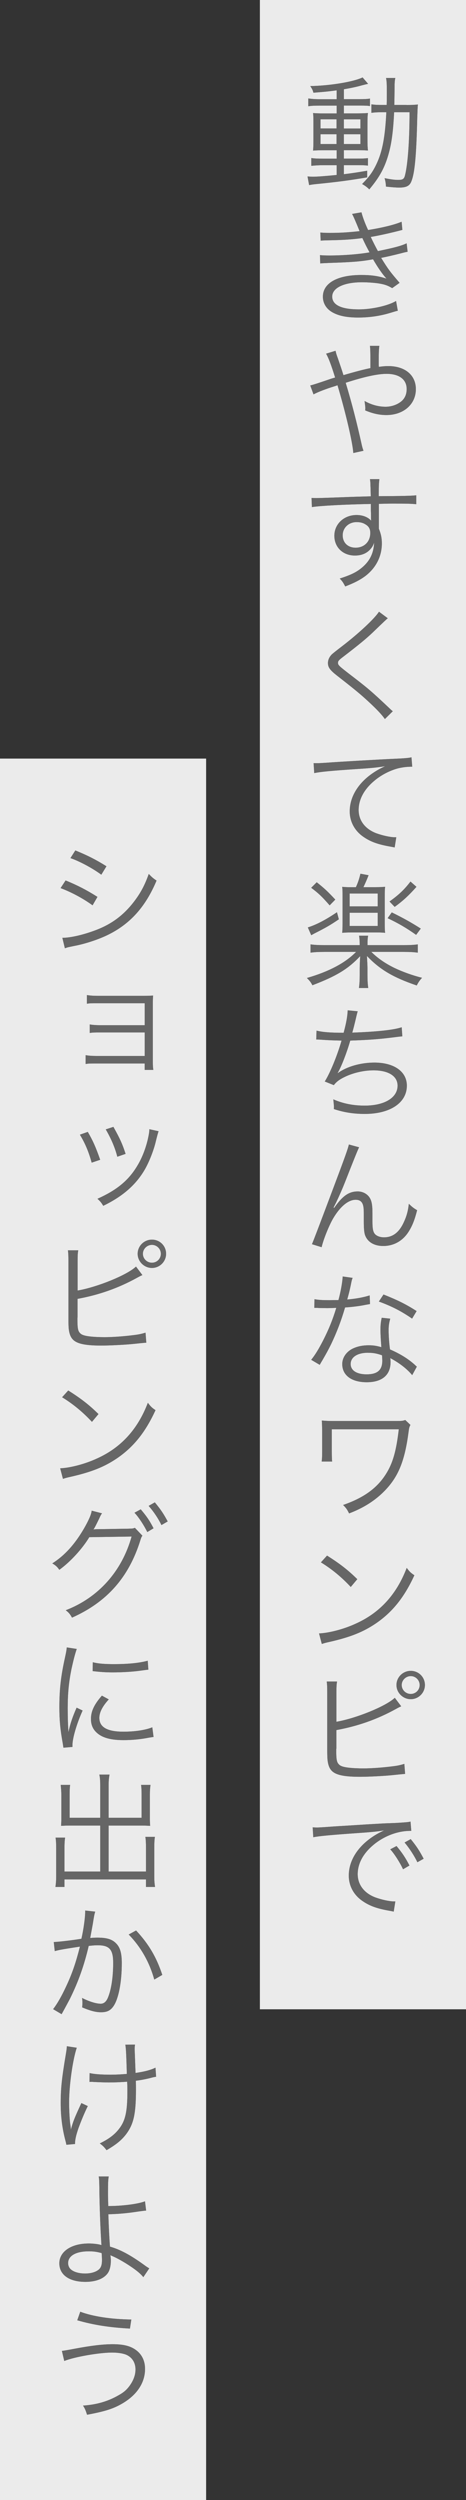 <?xml version="1.0" encoding="UTF-8"?><svg id="_レイヤー_2" xmlns="http://www.w3.org/2000/svg" viewBox="0 0 104 557.65"><rect x="0" y="0" width="104" height="557.65" fill="#333333" stroke="none"/><defs><style>.cls-1{fill:#fff;opacity:.9;}.cls-1,.cls-2{stroke-width:0px;}.cls-2{fill:#666;}</style></defs><g id="text"><rect class="cls-1" y="169.21" width="46" height="388.44"/><rect class="cls-1" x="58" width="46" height="448.19"/><path class="cls-2" d="M75.12,20.15c-2.02.28-3.05.36-5.18.53-.11-.5-.22-.76-.7-1.48,4.51-.08,9.77-.98,11.68-1.93l1.23,1.43q-.39.08-1.4.34c-1.06.31-2.38.59-4,.87v2.21h3.36c1.23,0,1.93-.03,2.46-.14v1.68c-.5-.08-.9-.11-2.24-.11h-3.58v1.74h2.91c1.09,0,1.79-.03,2.46-.08-.08.53-.11,1.01-.11,2.46v3.25c0,1.4.03,2.07.11,2.66-.67-.06-1.4-.08-2.58-.08h-2.8v1.88h2.83c1.46,0,1.93-.03,2.55-.11v1.68c-.59-.08-.98-.11-2.3-.11h-3.08v2.02c1.79-.22,2.74-.36,5.21-.78v1.48c-3.92.67-6.72,1.04-11.48,1.51-.73.08-.95.11-1.48.22l-.36-1.93c.45.03.92.06,1.18.06.87,0,2.46-.11,5.32-.39v-2.18h-3.11c-.87,0-1.79.06-2.55.14v-1.74c.67.11,1.37.14,2.58.14h3.08v-1.88h-2.66c-1.18,0-1.93.03-2.6.08.06-.62.08-1.23.08-2.63v-3.28c0-1.4,0-1.68-.08-2.46.73.06,1.48.08,2.66.08h2.6v-1.74h-3.81c-1.18,0-1.79.03-2.52.14v-1.74c.76.11,1.43.17,2.55.17h3.78v-1.96ZM71.53,26.61v2.04h3.58v-2.04h-3.58ZM71.53,29.95v2.18h3.58v-2.18h-3.58ZM76.74,28.66h3.7v-2.04h-3.7v2.04ZM76.74,32.13h3.7v-2.18h-3.7v2.18ZM90.77,23.42c1.12,0,1.74-.03,2.49-.11-.06.62-.08,1.18-.14,2.94-.2,8.46-.56,12.4-1.32,14.22-.39,1.01-1.15,1.37-2.69,1.37-.76,0-1.76-.08-2.97-.22-.03-.62-.11-1.23-.31-1.88,1.43.28,2.24.39,3.02.39,1.04,0,1.34-.2,1.54-1.04.62-2.41,1.01-7.76,1.01-14.06h-3.44c-.2,4.06-.53,6.69-1.15,8.99-.87,3.25-2.04,5.43-4.4,8.23-.34-.39-.98-.87-1.6-1.2,1.6-1.62,2.38-2.69,3.25-4.54,1.29-2.74,1.9-6.05,2.16-11.48h-.73c-1.15,0-1.82.03-2.6.14v-1.9c.73.11,1.29.14,2.49.14h.92c.03-.95.03-1.76.03-2.8,0-1.99-.03-2.46-.17-3.22h2.07c-.14.53-.17,1.12-.17,2.13-.03,1.99-.03,2.94-.06,3.89h2.74Z"/><path class="cls-2" d="M71.51,51.87c.67.06,1.15.08,2.1.08,2.35,0,4.06-.11,6.64-.39-.87-2.16-1.43-3.44-1.68-3.84l2.1-.36c.25,1.01.78,2.46,1.48,3.95,3.28-.53,5.91-1.18,7.48-1.85l.17,1.82c-2.49.67-5.49,1.32-7.06,1.57.42.92,1.18,2.41,1.6,3.16,3.7-.76,5.26-1.18,6.41-1.74l.22,1.88c-.48.11-.59.11-1.51.36-1.96.5-3.36.81-4.4,1.01,1.65,2.66,1.96,3.05,4.12,5.57l-1.65,1.18c-1.06-.62-1.71-.84-3.08-1.06-.98-.14-2.41-.25-3.67-.25-4.03,0-6.64,1.26-6.64,3.19s2.13,2.86,5.96,2.86c2.91,0,6.61-.84,8.29-1.88l.39,2.18q-.39.08-1.68.48c-2.3.7-4.68,1.04-7.17,1.04s-4.34-.36-5.77-1.18c-1.34-.76-2.1-2.02-2.1-3.47,0-3.02,3.22-4.84,8.54-4.84,2.32,0,3.81.22,5.66.81-.87-.92-2.02-2.6-3-4.31-2.77.5-4.59.64-9.83.81-1.34.06-1.46.06-1.96.11l-.06-1.85c.62.06,1.12.08,2.24.08,2.91,0,6.52-.28,8.82-.7-.73-1.37-.9-1.68-1.6-3.19-2.16.31-4.4.45-7.56.5-1.18.03-1.23.03-1.74.08l-.08-1.82Z"/><path class="cls-2" d="M74.89,78.27c.14.62.22.87.53,1.71.56,1.65.84,2.44,1.23,3.7q3.92-1.15,6.02-1.57c0-4-.03-4.26-.11-4.96h2.1c-.11.73-.14,1.6-.14,3.78,0,.03,0,.56.03.9.78-.11,1.4-.17,2.1-.17,3.75,0,6.16,2.02,6.16,5.15,0,3.36-2.74,5.77-6.58,5.77-1.57,0-3.08-.34-4.73-1.04.03-.22.03-.42.03-.5,0-.34-.03-.5-.17-1.6,1.48.84,3.08,1.29,4.7,1.29,1.2,0,2.44-.39,3.36-1.09.9-.67,1.34-1.65,1.34-2.86,0-2.13-1.65-3.39-4.48-3.39-2.04,0-5.07.67-9.13,1.99,1.43,4.76,2.44,8.71,3.61,13.97.14.59.2.73.36,1.2l-2.27.5c-.14-2.3-1.71-9.04-3.53-15.12q-.25.11-1.51.5c-1.6.53-3.08,1.12-3.84,1.54l-.73-1.99q.78-.17,4.12-1.32c.7-.25.98-.31,1.43-.45-.87-2.8-1.48-4.42-2.02-5.32l2.1-.64Z"/><path class="cls-2" d="M82.68,108.49c0-.73-.03-1.04-.11-1.62h2.1c-.11.9-.14,1.32-.14,3.5v.31c5.29-.03,7.45-.08,8.37-.2v1.99c-1.04-.11-2.02-.14-5.35-.14-.42,0-.73,0-3,.06v5.54c.48,1.18.67,2.07.67,3.3,0,2.91-1.34,5.49-3.75,7.31-1.15.84-2.38,1.48-4.42,2.27-.48-.9-.64-1.15-1.23-1.76,2.18-.7,3.42-1.26,4.54-2.1,2.04-1.54,3.02-3.36,3.14-5.91-.25.67-.42.98-.76,1.37-.84,1.01-2.04,1.51-3.53,1.51-2.69,0-4.59-1.85-4.59-4.42s2.1-4.62,4.96-4.62c1.34,0,2.52.45,3.25,1.26-.03-.39-.03-.5-.03-1.54,0-.11-.03-.39-.03-.73v-1.46c-5.63.11-11.28.39-13.16.7l-.08-2.04c.5.03.7.03,1.12.03q.81,0,5.32-.17c2.69-.11,4.87-.17,6.78-.22l-.06-2.21ZM81.47,116.91c-.53-.31-1.12-.45-1.88-.45-1.76,0-3.11,1.26-3.11,2.94s1.18,2.77,2.88,2.77c1.93,0,3.28-1.34,3.28-3.3,0-.92-.36-1.51-1.18-1.96Z"/><path class="cls-2" d="M86.54,137.91c-.31.25-.53.45-3.44,3.25-1.4,1.32-2.91,2.58-6.44,5.29-1.04.78-1.23,1.01-1.23,1.4,0,.5.22.7,2.49,2.46,4.06,3.11,4.84,3.75,8.96,7.64.42.42.48.45.78.7l-1.76,1.74c-.67-.95-1.76-2.13-3.61-3.84-1.88-1.74-3-2.66-7.08-5.85-1.57-1.23-2.02-1.85-2.02-2.8,0-.67.28-1.32.81-1.88q.34-.34,2.38-1.9c3.72-2.86,7.22-6.13,8.2-7.67l1.96,1.46Z"/><path class="cls-2" d="M69.99,170.23h1.01c.39,0,.73-.03,1.6-.08,3.33-.25,12.29-.76,15.9-.92,1.57-.06,2.88-.17,3.33-.31l.17,2.1c-1.12,0-2.07.11-3.14.36-1.88.5-3.84,1.51-5.38,2.83-2.24,1.88-3.44,4.14-3.44,6.47s1.43,4.23,3.92,5.18c1.37.5,3.14.9,4.2.9h.28l-.36,2.27c-.31-.06-.42-.08-.87-.17-2.77-.48-4.45-1.06-6.05-2.16-1.99-1.34-3.11-3.42-3.11-5.71,0-3.25,1.9-6.36,5.24-8.6.87-.59,1.6-.98,2.66-1.48-1.65.28-3.05.42-6.16.62-5.8.39-8.29.62-9.66.92l-.14-2.21Z"/><path class="cls-2" d="M82.85,212.31c1.43,1.43,3.11,2.58,5.1,3.56,1.79.87,4.12,1.71,6.24,2.24-.48.5-.87,1.06-1.18,1.71-5.26-1.79-8.2-3.53-11.12-6.58q.03.36.06,1.15c.03.34.06,1.18.06,1.54v1.51c0,1.34.06,2.1.17,2.94h-2.07c.11-.81.17-1.68.17-2.94v-1.51c0-.45.06-1.99.11-2.66-2.69,2.86-5.29,4.45-10.67,6.5-.36-.7-.62-1.01-1.23-1.62,4.96-1.43,8.57-3.36,10.98-5.82h-7.03c-1.51,0-2.38.06-3.14.17v-1.85c.76.11,1.6.17,3.11.17h7.87v-.2c0-.84-.06-1.34-.14-1.9h2.02c-.11.53-.14,1.04-.14,1.88v.22h8.06c1.6,0,2.41-.06,3.16-.17v1.85c-.78-.11-1.62-.17-3.16-.17h-7.22ZM75.62,205.06c-1.9,1.29-2.88,1.85-5.18,3.02-.5.25-.64.34-.98.53l-.76-1.74c1.88-.59,3.98-1.68,6.5-3.39l.42,1.57ZM70.69,196.8c1.85,1.48,2.35,1.96,4.14,3.86l-1.26,1.29c-1.76-2.02-2.52-2.72-4.12-3.92l1.23-1.23ZM79.43,197.89c.48-1.06.73-1.82,1.01-3l1.82.34c-.42,1.06-.64,1.57-1.15,2.66h2.8c.9,0,1.32-.03,2.04-.08-.08.64-.08.92-.08,2.16v5.94c0,1.18,0,1.57.08,2.16-.56-.06-1.26-.08-1.96-.08h-5.52c-.78,0-1.51.03-2.1.08.06-.64.08-1.04.08-2.16v-5.96c0-1.18,0-1.43-.08-2.13.67.06,1.15.08,2.13.08h.92ZM78.03,202.17h6.27v-2.86h-6.27v2.86ZM78.03,206.54h6.27v-2.94h-6.27v2.94ZM87.44,203.52c2.72,1.34,4.31,2.24,6.47,3.61l-1.04,1.4c-2.18-1.54-3.89-2.55-6.36-3.72l.92-1.29ZM92.95,197.81c-1.74,1.96-3.02,3.14-4.87,4.48l-1.15-1.2c2.13-1.54,3.28-2.63,4.68-4.45l1.34,1.18Z"/><path class="cls-2" d="M70.64,229.89c1.32.34,3.11.48,6.05.48.59-2.18.87-3.75.9-5.01l2.24.22q-.14.42-.45,1.79c-.39,1.62-.48,1.96-.76,2.97,5.49-.2,9.21-.59,11.03-1.2l.14,2.02c-.48.06-.64.06-1.23.14-3.92.5-6.16.67-10.39.81-.78,2.72-2.02,5.91-2.8,7.2l.03.06c1.96-1.46,5.1-2.35,8.15-2.35,4.42,0,7.25,2.02,7.25,5.15,0,3.81-3.72,6.3-9.38,6.3-2.49,0-4.68-.34-6.92-1.09.03-.2.03-.36.03-.45v-.17c0-.14-.06-.64-.14-1.54,2.18.95,4.45,1.4,7,1.4,4.42,0,7.34-1.76,7.34-4.45,0-2.13-2.02-3.42-5.38-3.42-2.16,0-4.59.56-6.5,1.51-1.15.56-1.79,1.06-2.35,1.79l-2.02-.81c1.2-1.9,2.8-5.82,3.75-9.13-1.79-.03-3.02-.08-4.65-.2-.36-.03-.62-.03-.78-.03h-.22l.06-1.99Z"/><path class="cls-2" d="M80.13,255.93q-.36.67-3.11,7.7-.87,2.21-2.02,4.62c-.06.11-.17.34-.31.62-.11.2-.14.25-.25.5l.14.06c1.85-2.66,3.28-3.67,5.26-3.67,1.2,0,2.3.64,2.8,1.65.34.67.48,1.57.48,3.16v1.9c0,1.46.11,2.16.45,2.66.36.53,1.2.87,2.13.87,1.99,0,3.44-1.15,4.48-3.5.59-1.29.9-2.46,1.06-3.98.73.7,1.04.95,1.85,1.43-.56,2.21-1.12,3.61-1.99,4.93-1.29,1.96-3.28,3.05-5.57,3.05-2.07,0-3.56-.92-4.09-2.52-.17-.56-.25-1.46-.25-3.02v-1.6c0-1.15-.06-1.68-.22-2.13-.25-.7-.76-1.04-1.6-1.04-1.62,0-3.44,1.48-5.01,4.14-.92,1.57-2.21,4.76-2.58,6.44l-2.16-.67q.36-.78,4.4-11.54c3.05-8.09,3.67-9.86,3.84-10.7l2.27.62Z"/><path class="cls-2" d="M78.7,285.03c-.2.53-.22.64-.45,1.79-.2.95-.36,1.62-.76,3.05,1.96-.17,3.72-.5,5.01-.92l.08,1.93q-.31.06-.98.17c-1.15.25-2.88.48-4.59.59-.87,3-1.88,5.6-3.11,8.18-.67,1.34-.92,1.82-1.99,3.67-.25.39-.42.73-.56.95l-1.9-1.12c.9-1.12,1.65-2.35,2.69-4.37,1.29-2.55,2.1-4.56,2.91-7.22-.7.03-1.65.06-2.07.06-.48,0-1.43-.03-1.85-.03-.31-.03-.53-.03-.62-.03h-.36l.03-1.93c.95.17,1.79.22,3.33.22.56,0,1.48-.03,2.02-.03.45-1.6.9-3.98.95-5.26l2.21.31ZM92,306.75c-1.09-1.34-2.86-2.74-4.9-3.81.06.45.06.62.06.9,0,2.88-1.9,4.48-5.32,4.48s-5.46-1.57-5.46-4.06c0-1.51,1.04-2.91,2.6-3.56.98-.42,2.04-.62,3.3-.62,1.04,0,1.74.11,2.83.42-.14-1.82-.2-3.14-.2-3.84,0-1.01.06-1.68.28-2.72l1.9.2c-.28,1.04-.36,1.62-.36,2.6,0,1.26.14,3.19.31,4.26,2.24.98,3.98,2.04,5.49,3.39q.31.31.5.45l-1.04,1.9ZM82.15,301.74c-2.38,0-3.89.98-3.89,2.52,0,1.43,1.34,2.3,3.56,2.3,2.41,0,3.5-.95,3.5-3.05,0-.34-.06-1.2-.06-1.2-1.18-.42-1.99-.56-3.11-.56ZM91.97,294.13c-2.35-1.62-4.48-2.74-7.42-3.81l1.04-1.57c3.25,1.29,5.12,2.24,7.39,3.7l-1.01,1.68Z"/><path class="cls-2" d="M71.79,326.02c.08-.64.11-1.09.11-2.27v-4.79c-.03-1.09-.03-1.34-.08-2.1.62.06,1.48.11,2.16.11h14.48c1.15,0,1.43-.03,1.99-.22l1.15,1.09c-.25.45-.31.67-.42,1.57-.84,6.41-2.24,9.91-5.26,13.05-2.13,2.21-4.76,3.89-8.01,5.12-.45-.9-.64-1.18-1.34-1.88,4.54-1.57,7.53-3.7,9.52-6.83,1.57-2.44,2.35-5.21,2.91-10.05h-14.95v4.87q0,1.88.08,2.32h-2.32Z"/><path class="cls-2" d="M71.2,364.35c2.18-.08,5.54-.95,8.15-2.16,5.4-2.41,9.16-6.52,11.42-12.46.64.87.92,1.12,1.71,1.65-2.24,4.87-4.84,8.15-8.54,10.7-2.88,1.96-5.77,3.11-10.44,4.17-.76.17-.98.22-1.68.45l-.62-2.35ZM72.99,346.99c3,1.9,4.73,3.28,6.75,5.26l-1.46,1.74c-2.02-2.18-4.23-4-6.66-5.49l1.37-1.51Z"/><path class="cls-2" d="M75.06,384.06c4.42-.76,11.09-3.47,13.05-5.35l1.43,1.9c-.45.2-.56.25-1.23.62-4.17,2.3-8.48,3.81-13.24,4.68v4.09l-.03.17v.31c0,1.96.11,2.6.59,3.08.36.39.98.59,2.13.73.87.11,2.18.17,3.3.17,1.74,0,4.23-.17,6.41-.45,1.2-.14,1.74-.25,2.77-.56l.17,2.24c-.42.03-.5.03-.92.08l-.36.03-1.34.14c-1.79.2-5.49.39-7.42.39-3.3,0-5.15-.34-6.13-1.15-.67-.56-1.01-1.37-1.15-2.69-.03-.45-.06-1.01-.06-2.18v-12.91c0-1.23-.03-1.68-.11-2.32h2.3c-.11.67-.14,1.12-.14,2.35v6.64ZM94.83,375.86c0,1.74-1.43,3.16-3.16,3.16s-3.19-1.43-3.19-3.16,1.43-3.16,3.19-3.16,3.16,1.4,3.16,3.16ZM89.65,375.86c0,1.09.9,1.99,2.02,1.99s1.99-.9,1.99-1.99-.9-1.99-1.99-1.99-2.02.9-2.02,1.99Z"/><path class="cls-2" d="M69.77,407.61c.53.03.81.03,1.01.03.39,0,.73-.03,1.6-.08,1.57-.11,1.74-.14,5.18-.34l4.4-.28c3.44-.2,3.81-.22,4.73-.25l1.6-.06c2.41-.14,2.94-.2,3.33-.31l.17,2.07c-1.12,0-2.07.11-3.14.39-1.88.48-3.84,1.48-5.38,2.8-2.24,1.88-3.44,4.14-3.44,6.47s1.43,4.23,3.92,5.18c1.37.5,3.14.9,4.2.9h.28l-.36,2.27c-.31-.06-.36-.08-.87-.17-2.77-.48-4.45-1.06-6.05-2.16-1.99-1.34-3.11-3.39-3.11-5.71,0-3.25,1.9-6.33,5.24-8.6.87-.59,1.6-.98,2.66-1.48-1.6.28-3.22.42-6.16.62-5.57.39-8.65.67-9.66.92l-.14-2.21ZM88.5,411.78c1.26,1.51,2.04,2.69,2.88,4.34l-1.43.84c-.67-1.48-2.02-3.58-2.86-4.45l1.4-.73ZM91.67,410.24c1.26,1.54,1.96,2.6,2.88,4.37l-1.4.78c-.62-1.32-1.76-3.11-2.86-4.4l1.37-.76Z"/><path class="cls-2" d="M75.12,20.15c-2.02.28-3.05.36-5.18.53-.11-.5-.22-.76-.7-1.48,4.51-.08,9.77-.98,11.68-1.93l1.23,1.43q-.39.08-1.4.34c-1.06.31-2.38.59-4,.87v2.21h3.36c1.23,0,1.93-.03,2.46-.14v1.68c-.5-.08-.9-.11-2.24-.11h-3.58v1.74h2.91c1.09,0,1.79-.03,2.46-.08-.08.53-.11,1.01-.11,2.46v3.25c0,1.4.03,2.07.11,2.66-.67-.06-1.4-.08-2.58-.08h-2.8v1.88h2.83c1.46,0,1.93-.03,2.55-.11v1.68c-.59-.08-.98-.11-2.3-.11h-3.08v2.02c1.79-.22,2.74-.36,5.21-.78v1.48c-3.92.67-6.72,1.04-11.48,1.51-.73.08-.95.11-1.48.22l-.36-1.93c.45.03.92.06,1.18.06.87,0,2.46-.11,5.32-.39v-2.18h-3.11c-.87,0-1.79.06-2.55.14v-1.74c.67.11,1.37.14,2.58.14h3.08v-1.88h-2.66c-1.18,0-1.93.03-2.6.08.06-.62.08-1.23.08-2.63v-3.28c0-1.4,0-1.68-.08-2.46.73.06,1.48.08,2.66.08h2.6v-1.74h-3.81c-1.18,0-1.79.03-2.52.14v-1.74c.76.11,1.43.17,2.55.17h3.78v-1.96ZM71.53,26.61v2.04h3.58v-2.04h-3.58ZM71.53,29.95v2.18h3.58v-2.18h-3.58ZM76.74,28.66h3.7v-2.04h-3.7v2.04ZM76.74,32.13h3.7v-2.18h-3.7v2.18ZM90.77,23.42c1.12,0,1.74-.03,2.49-.11-.06.62-.08,1.18-.14,2.94-.2,8.46-.56,12.4-1.32,14.22-.39,1.01-1.15,1.37-2.69,1.37-.76,0-1.76-.08-2.97-.22-.03-.62-.11-1.23-.31-1.88,1.43.28,2.24.39,3.02.39,1.04,0,1.34-.2,1.54-1.04.62-2.41,1.01-7.76,1.01-14.06h-3.44c-.2,4.06-.53,6.69-1.15,8.99-.87,3.25-2.04,5.43-4.4,8.23-.34-.39-.98-.87-1.6-1.2,1.6-1.62,2.38-2.69,3.25-4.54,1.29-2.74,1.9-6.05,2.16-11.48h-.73c-1.15,0-1.82.03-2.6.14v-1.9c.73.11,1.29.14,2.49.14h.92c.03-.95.03-1.76.03-2.8,0-1.99-.03-2.46-.17-3.22h2.07c-.14.53-.17,1.12-.17,2.13-.03,1.99-.03,2.94-.06,3.89h2.74Z"/><path class="cls-2" d="M71.51,51.87c.67.06,1.15.08,2.1.08,2.35,0,4.06-.11,6.64-.39-.87-2.16-1.43-3.44-1.68-3.84l2.1-.36c.25,1.01.78,2.46,1.48,3.95,3.28-.53,5.91-1.18,7.48-1.85l.17,1.82c-2.49.67-5.49,1.32-7.06,1.57.42.92,1.18,2.41,1.6,3.16,3.7-.76,5.26-1.18,6.41-1.74l.22,1.88c-.48.11-.59.11-1.51.36-1.96.5-3.36.81-4.4,1.01,1.65,2.66,1.96,3.05,4.12,5.57l-1.65,1.18c-1.06-.62-1.71-.84-3.08-1.06-.98-.14-2.41-.25-3.67-.25-4.03,0-6.64,1.26-6.64,3.19s2.13,2.86,5.96,2.86c2.91,0,6.61-.84,8.29-1.88l.39,2.18q-.39.08-1.68.48c-2.3.7-4.68,1.04-7.17,1.04s-4.34-.36-5.77-1.18c-1.34-.76-2.1-2.02-2.1-3.47,0-3.02,3.22-4.84,8.54-4.84,2.32,0,3.81.22,5.66.81-.87-.92-2.02-2.6-3-4.31-2.77.5-4.59.64-9.83.81-1.34.06-1.46.06-1.96.11l-.06-1.85c.62.06,1.12.08,2.24.08,2.91,0,6.52-.28,8.82-.7-.73-1.37-.9-1.68-1.6-3.19-2.16.31-4.4.45-7.56.5-1.18.03-1.23.03-1.74.08l-.08-1.82Z"/><path class="cls-2" d="M74.89,78.27c.14.62.22.87.53,1.71.56,1.65.84,2.44,1.23,3.7q3.92-1.15,6.02-1.57c0-4-.03-4.26-.11-4.96h2.1c-.11.73-.14,1.6-.14,3.78,0,.03,0,.56.03.9.78-.11,1.4-.17,2.1-.17,3.75,0,6.16,2.02,6.16,5.15,0,3.36-2.74,5.77-6.58,5.77-1.57,0-3.08-.34-4.73-1.04.03-.22.03-.42.03-.5,0-.34-.03-.5-.17-1.6,1.48.84,3.08,1.29,4.7,1.29,1.2,0,2.44-.39,3.36-1.09.9-.67,1.34-1.65,1.34-2.86,0-2.13-1.65-3.39-4.48-3.39-2.04,0-5.07.67-9.13,1.99,1.43,4.76,2.44,8.71,3.61,13.97.14.59.2.73.36,1.2l-2.27.5c-.14-2.3-1.71-9.04-3.53-15.12q-.25.11-1.51.5c-1.6.53-3.08,1.12-3.84,1.54l-.73-1.99q.78-.17,4.12-1.32c.7-.25.98-.31,1.43-.45-.87-2.8-1.48-4.42-2.02-5.32l2.1-.64Z"/><path class="cls-2" d="M82.68,108.49c0-.73-.03-1.04-.11-1.62h2.1c-.11.9-.14,1.32-.14,3.5v.31c5.29-.03,7.45-.08,8.37-.2v1.99c-1.04-.11-2.02-.14-5.35-.14-.42,0-.73,0-3,.06v5.54c.48,1.18.67,2.07.67,3.3,0,2.91-1.34,5.49-3.75,7.31-1.15.84-2.38,1.48-4.42,2.27-.48-.9-.64-1.15-1.23-1.76,2.18-.7,3.42-1.26,4.54-2.1,2.04-1.54,3.02-3.36,3.14-5.91-.25.67-.42.98-.76,1.37-.84,1.01-2.04,1.51-3.53,1.51-2.69,0-4.59-1.85-4.59-4.42s2.1-4.62,4.96-4.62c1.34,0,2.52.45,3.25,1.26-.03-.39-.03-.5-.03-1.54,0-.11-.03-.39-.03-.73v-1.46c-5.63.11-11.28.39-13.16.7l-.08-2.04c.5.03.7.03,1.12.03q.81,0,5.32-.17c2.69-.11,4.87-.17,6.78-.22l-.06-2.21ZM81.47,116.91c-.53-.31-1.12-.45-1.88-.45-1.76,0-3.11,1.26-3.11,2.94s1.18,2.77,2.88,2.77c1.93,0,3.28-1.34,3.28-3.3,0-.92-.36-1.51-1.18-1.96Z"/><path class="cls-2" d="M86.54,137.91c-.31.25-.53.45-3.44,3.25-1.4,1.32-2.91,2.58-6.44,5.29-1.04.78-1.23,1.01-1.23,1.4,0,.5.22.7,2.49,2.46,4.06,3.11,4.84,3.75,8.96,7.64.42.42.48.45.78.7l-1.76,1.74c-.67-.95-1.76-2.13-3.61-3.84-1.88-1.74-3-2.66-7.08-5.85-1.57-1.23-2.02-1.85-2.02-2.8,0-.67.28-1.32.81-1.88q.34-.34,2.38-1.9c3.72-2.86,7.22-6.13,8.2-7.67l1.96,1.46Z"/><path class="cls-2" d="M69.99,170.23h1.01c.39,0,.73-.03,1.6-.08,3.33-.25,12.29-.76,15.9-.92,1.57-.06,2.88-.17,3.33-.31l.17,2.1c-1.12,0-2.07.11-3.14.36-1.88.5-3.84,1.51-5.38,2.83-2.24,1.88-3.44,4.14-3.44,6.47s1.43,4.23,3.92,5.18c1.37.5,3.14.9,4.2.9h.28l-.36,2.27c-.31-.06-.42-.08-.87-.17-2.77-.48-4.45-1.06-6.05-2.16-1.99-1.34-3.11-3.42-3.11-5.71,0-3.25,1.9-6.36,5.24-8.6.87-.59,1.6-.98,2.66-1.48-1.65.28-3.05.42-6.16.62-5.8.39-8.29.62-9.66.92l-.14-2.21Z"/><path class="cls-2" d="M82.85,212.31c1.43,1.43,3.11,2.58,5.1,3.56,1.79.87,4.12,1.71,6.24,2.24-.48.5-.87,1.06-1.18,1.71-5.26-1.79-8.2-3.53-11.12-6.58q.03.36.06,1.15c.03.34.06,1.18.06,1.54v1.51c0,1.34.06,2.1.17,2.94h-2.07c.11-.81.17-1.68.17-2.94v-1.51c0-.45.06-1.99.11-2.66-2.69,2.86-5.29,4.45-10.67,6.5-.36-.7-.62-1.01-1.23-1.62,4.96-1.43,8.57-3.36,10.98-5.82h-7.03c-1.51,0-2.38.06-3.14.17v-1.85c.76.11,1.6.17,3.11.17h7.87v-.2c0-.84-.06-1.34-.14-1.9h2.02c-.11.53-.14,1.04-.14,1.88v.22h8.06c1.6,0,2.41-.06,3.16-.17v1.85c-.78-.11-1.62-.17-3.16-.17h-7.22ZM75.62,205.06c-1.9,1.29-2.88,1.85-5.18,3.02-.5.25-.64.34-.98.53l-.76-1.74c1.88-.59,3.98-1.68,6.5-3.39l.42,1.57ZM70.69,196.8c1.85,1.48,2.35,1.96,4.14,3.86l-1.26,1.29c-1.76-2.02-2.52-2.72-4.12-3.92l1.23-1.23ZM79.43,197.89c.48-1.06.73-1.82,1.01-3l1.82.34c-.42,1.06-.64,1.57-1.15,2.66h2.8c.9,0,1.32-.03,2.04-.08-.08.64-.08.92-.08,2.16v5.94c0,1.18,0,1.57.08,2.16-.56-.06-1.26-.08-1.96-.08h-5.52c-.78,0-1.51.03-2.1.08.06-.64.08-1.04.08-2.16v-5.96c0-1.18,0-1.43-.08-2.13.67.06,1.15.08,2.13.08h.92ZM78.03,202.17h6.27v-2.86h-6.27v2.86ZM78.03,206.54h6.27v-2.94h-6.27v2.94ZM87.44,203.52c2.72,1.34,4.31,2.24,6.47,3.61l-1.04,1.4c-2.18-1.54-3.89-2.55-6.36-3.72l.92-1.29ZM92.95,197.81c-1.74,1.96-3.02,3.14-4.87,4.48l-1.15-1.2c2.13-1.54,3.28-2.63,4.68-4.45l1.34,1.18Z"/><path class="cls-2" d="M70.64,229.89c1.32.34,3.11.48,6.05.48.59-2.18.87-3.75.9-5.01l2.24.22q-.14.42-.45,1.79c-.39,1.62-.48,1.96-.76,2.97,5.49-.2,9.21-.59,11.03-1.2l.14,2.02c-.48.06-.64.06-1.23.14-3.92.5-6.16.67-10.39.81-.78,2.72-2.02,5.91-2.8,7.2l.03.06c1.96-1.46,5.1-2.35,8.15-2.35,4.42,0,7.25,2.02,7.25,5.15,0,3.81-3.72,6.3-9.38,6.3-2.49,0-4.68-.34-6.92-1.09.03-.2.03-.36.03-.45v-.17c0-.14-.06-.64-.14-1.54,2.18.95,4.45,1.4,7,1.4,4.42,0,7.34-1.76,7.34-4.45,0-2.13-2.02-3.42-5.38-3.42-2.16,0-4.59.56-6.5,1.51-1.15.56-1.79,1.06-2.35,1.79l-2.02-.81c1.2-1.9,2.8-5.82,3.75-9.13-1.79-.03-3.02-.08-4.65-.2-.36-.03-.62-.03-.78-.03h-.22l.06-1.99Z"/><path class="cls-2" d="M80.13,255.93q-.36.67-3.11,7.7-.87,2.21-2.02,4.62c-.06.11-.17.34-.31.62-.11.2-.14.25-.25.5l.14.06c1.85-2.66,3.28-3.67,5.26-3.67,1.2,0,2.3.64,2.8,1.65.34.67.48,1.57.48,3.16v1.9c0,1.46.11,2.16.45,2.66.36.53,1.2.87,2.13.87,1.99,0,3.44-1.15,4.48-3.5.59-1.29.9-2.46,1.06-3.98.73.7,1.04.95,1.85,1.43-.56,2.21-1.12,3.61-1.99,4.93-1.29,1.96-3.28,3.05-5.57,3.05-2.07,0-3.56-.92-4.09-2.52-.17-.56-.25-1.46-.25-3.02v-1.6c0-1.15-.06-1.68-.22-2.13-.25-.7-.76-1.04-1.6-1.04-1.62,0-3.44,1.48-5.01,4.14-.92,1.57-2.21,4.76-2.58,6.44l-2.16-.67q.36-.78,4.4-11.54c3.05-8.09,3.67-9.86,3.84-10.7l2.27.62Z"/><path class="cls-2" d="M78.7,285.03c-.2.53-.22.64-.45,1.79-.2.95-.36,1.62-.76,3.05,1.96-.17,3.72-.5,5.01-.92l.08,1.93q-.31.06-.98.17c-1.15.25-2.88.48-4.59.59-.87,3-1.88,5.6-3.11,8.18-.67,1.34-.92,1.82-1.99,3.67-.25.39-.42.73-.56.95l-1.9-1.12c.9-1.12,1.65-2.35,2.69-4.37,1.29-2.55,2.1-4.56,2.91-7.22-.7.03-1.65.06-2.07.06-.48,0-1.43-.03-1.85-.03-.31-.03-.53-.03-.62-.03h-.36l.03-1.93c.95.17,1.79.22,3.33.22.56,0,1.48-.03,2.02-.03.45-1.6.9-3.98.95-5.26l2.21.31ZM92,306.75c-1.09-1.34-2.86-2.74-4.9-3.81.06.45.06.62.06.9,0,2.88-1.9,4.48-5.32,4.48s-5.46-1.57-5.46-4.06c0-1.51,1.04-2.91,2.6-3.56.98-.42,2.04-.62,3.3-.62,1.04,0,1.74.11,2.83.42-.14-1.82-.2-3.14-.2-3.84,0-1.01.06-1.68.28-2.72l1.9.2c-.28,1.04-.36,1.62-.36,2.6,0,1.26.14,3.19.31,4.26,2.24.98,3.98,2.04,5.49,3.39q.31.31.5.45l-1.04,1.9ZM82.15,301.74c-2.38,0-3.89.98-3.89,2.52,0,1.43,1.34,2.3,3.56,2.3,2.41,0,3.5-.95,3.5-3.05,0-.34-.06-1.2-.06-1.2-1.18-.42-1.99-.56-3.11-.56ZM91.97,294.13c-2.35-1.62-4.48-2.74-7.42-3.81l1.04-1.57c3.25,1.29,5.12,2.24,7.39,3.7l-1.01,1.68Z"/><path class="cls-2" d="M71.79,326.02c.08-.64.11-1.09.11-2.27v-4.79c-.03-1.09-.03-1.34-.08-2.1.62.06,1.48.11,2.16.11h14.48c1.15,0,1.43-.03,1.99-.22l1.15,1.09c-.25.45-.31.67-.42,1.57-.84,6.41-2.24,9.91-5.26,13.05-2.13,2.21-4.76,3.89-8.01,5.12-.45-.9-.64-1.18-1.34-1.88,4.54-1.57,7.53-3.7,9.52-6.83,1.57-2.44,2.35-5.21,2.91-10.05h-14.95v4.87q0,1.88.08,2.32h-2.32Z"/><path class="cls-2" d="M71.2,364.35c2.18-.08,5.54-.95,8.15-2.16,5.4-2.41,9.16-6.52,11.42-12.46.64.87.92,1.12,1.71,1.65-2.24,4.87-4.84,8.15-8.54,10.7-2.88,1.96-5.77,3.11-10.44,4.17-.76.17-.98.22-1.68.45l-.62-2.35ZM72.99,346.99c3,1.9,4.73,3.28,6.75,5.26l-1.46,1.74c-2.02-2.18-4.23-4-6.66-5.49l1.37-1.51Z"/><path class="cls-2" d="M75.06,384.06c4.42-.76,11.09-3.47,13.05-5.35l1.43,1.9c-.45.2-.56.25-1.23.62-4.17,2.3-8.48,3.81-13.24,4.68v4.09l-.03.17v.31c0,1.96.11,2.6.59,3.08.36.39.98.59,2.13.73.87.11,2.18.17,3.3.17,1.74,0,4.23-.17,6.41-.45,1.2-.14,1.74-.25,2.77-.56l.17,2.24c-.42.03-.5.03-.92.08l-.36.03-1.34.14c-1.79.2-5.49.39-7.42.39-3.3,0-5.15-.34-6.13-1.15-.67-.56-1.01-1.37-1.15-2.69-.03-.45-.06-1.01-.06-2.18v-12.91c0-1.23-.03-1.68-.11-2.32h2.3c-.11.67-.14,1.12-.14,2.35v6.64ZM94.83,375.86c0,1.74-1.43,3.16-3.16,3.16s-3.19-1.43-3.19-3.16,1.43-3.16,3.19-3.16,3.16,1.4,3.16,3.16ZM89.65,375.86c0,1.09.9,1.99,2.02,1.99s1.99-.9,1.99-1.99-.9-1.99-1.99-1.99-2.02.9-2.02,1.99Z"/><path class="cls-2" d="M69.77,407.61c.53.03.81.03,1.01.03.39,0,.73-.03,1.6-.08,1.57-.11,1.74-.14,5.18-.34l4.4-.28c3.44-.2,3.81-.22,4.73-.25l1.6-.06c2.41-.14,2.94-.2,3.33-.31l.17,2.07c-1.12,0-2.07.11-3.14.39-1.88.48-3.84,1.48-5.38,2.8-2.24,1.88-3.44,4.14-3.44,6.47s1.43,4.23,3.92,5.18c1.37.5,3.14.9,4.2.9h.28l-.36,2.27c-.31-.06-.36-.08-.87-.17-2.77-.48-4.45-1.06-6.05-2.16-1.99-1.34-3.11-3.39-3.11-5.71,0-3.25,1.9-6.33,5.24-8.6.87-.59,1.6-.98,2.66-1.48-1.6.28-3.22.42-6.16.62-5.57.39-8.65.67-9.66.92l-.14-2.21ZM88.5,411.78c1.26,1.51,2.04,2.69,2.88,4.34l-1.43.84c-.67-1.48-2.02-3.58-2.86-4.45l1.4-.73ZM91.67,410.24c1.26,1.54,1.96,2.6,2.88,4.37l-1.4.78c-.62-1.32-1.76-3.11-2.86-4.4l1.37-.76Z"/><path class="cls-2" d="M14.64,196.39c2.66,1.09,4.68,2.13,7.11,3.67l-1.09,1.88c-2.04-1.48-4.59-2.88-7.14-3.84l1.12-1.71ZM13.91,209.19c1.82,0,4.73-.67,7.53-1.74,3.47-1.32,6.13-3.3,8.4-6.24,1.57-2.04,2.49-3.81,3.36-6.27.7.73.98.98,1.74,1.48-2.44,5.82-5.85,9.63-10.78,12.07-1.96.98-4.79,1.93-7.08,2.41-.45.08-.95.2-1.51.31-.56.11-.67.17-1.09.31l-.56-2.32ZM16.82,189.7c2.74,1.12,4.56,2.04,6.94,3.53l-1.15,1.88c-1.93-1.43-4.84-3-6.89-3.7l1.09-1.71Z"/><path class="cls-2" d="M21.55,237.22c-1.51,0-1.74,0-2.44.11v-1.96c.67.11,1.4.17,2.44.17h10.75v-5.24h-9.86c-1.48,0-1.71,0-2.41.11v-1.9c.64.11,1.37.17,2.44.17h9.83v-4.9h-10.47c-1.48,0-1.74,0-2.44.11v-1.93c.7.11,1.29.17,2.46.17h10.39c.81,0,1.4-.03,1.93-.06-.06.67-.06,1.15-.06,2.16v12.66c0,.9.03,1.23.11,1.76h-1.93v-1.43h-10.75Z"/><path class="cls-2" d="M19.59,252.48c1.12,1.93,1.74,3.28,2.77,6.22l-1.9.64c-.67-2.44-1.46-4.31-2.63-6.24l1.76-.62ZM35.39,252.34q-.17.42-.62,2.27c-.45,1.93-1.46,4.54-2.46,6.27-1.99,3.42-4.93,5.99-9.27,8.09-.42-.7-.64-.98-1.29-1.57,4.31-1.93,6.94-4.09,8.88-7.34,1.06-1.74,1.88-3.84,2.38-6.02.2-.9.31-1.57.31-1.88v-.28l2.07.45ZM25.31,251.36c1.48,2.66,1.99,3.78,2.72,6.02l-1.85.64c-.5-1.99-1.37-4.03-2.58-6.1l1.71-.56Z"/><path class="cls-2" d="M17.3,287.87c4.42-.76,11.09-3.47,13.05-5.35l1.43,1.9c-.45.2-.56.25-1.23.62-4.17,2.3-8.48,3.81-13.24,4.68v4.09l-.03.17v.31c0,1.96.11,2.6.59,3.08.36.39.98.59,2.13.73.87.11,2.18.17,3.3.17,1.74,0,4.23-.17,6.41-.45,1.2-.14,1.74-.25,2.77-.56l.17,2.24c-.42.03-.5.03-.92.08l-.36.03-1.34.14c-1.79.2-5.49.39-7.42.39-3.3,0-5.15-.34-6.13-1.15-.67-.56-1.01-1.37-1.15-2.69-.03-.45-.06-1.01-.06-2.18v-12.91c0-1.23-.03-1.68-.11-2.32h2.3c-.11.67-.14,1.12-.14,2.35v6.64ZM37.07,279.67c0,1.74-1.43,3.16-3.16,3.16s-3.19-1.43-3.19-3.16,1.43-3.16,3.19-3.16,3.16,1.4,3.16,3.16ZM31.89,279.67c0,1.09.9,1.99,2.02,1.99s1.99-.9,1.99-1.99-.9-1.99-1.99-1.99-2.02.9-2.02,1.99Z"/><path class="cls-2" d="M13.43,327.52c2.18-.08,5.54-.95,8.15-2.16,5.4-2.41,9.16-6.52,11.42-12.46.64.87.92,1.12,1.71,1.65-2.24,4.87-4.84,8.15-8.54,10.7-2.88,1.96-5.77,3.11-10.44,4.17-.76.17-.98.22-1.68.45l-.62-2.35ZM15.23,310.16c3,1.9,4.73,3.28,6.75,5.26l-1.46,1.74c-2.02-2.18-4.23-4-6.66-5.49l1.37-1.51Z"/><path class="cls-2" d="M22.76,337.57c-.25.36-.28.39-.62,1.15-.7,1.43-1.01,2.07-1.29,2.46.22-.06.48-.08,1.01-.08l6.78-.11c.98-.03,1.06-.03,1.46-.2l1.68,1.76c-.22.31-.25.36-.48,1.09-2.58,8.23-7.45,13.72-15.23,17.19-.42-.76-.7-1.12-1.4-1.65,7.28-2.8,12.54-8.68,14.7-16.44l-9.44.14c-1.54,2.55-4.2,5.49-6.69,7.28-.48-.67-.76-.95-1.57-1.43,2.74-1.74,4.98-4.2,7.03-7.7,1.12-1.93,1.71-3.33,1.76-4.06l2.3.59ZM31.41,336.67c1.37,1.62,1.99,2.55,2.86,4.23l-1.4.84c-.7-1.46-1.96-3.39-2.86-4.31l1.4-.76ZM34.55,335.11c1.4,1.71,1.88,2.44,2.88,4.26l-1.4.81c-.67-1.4-1.68-2.94-2.86-4.28l1.37-.78Z"/><path class="cls-2" d="M17.13,367.81c-.42,1.2-.76,2.58-1.18,4.48-.59,2.94-.84,5.4-.84,8.76,0,2.18.06,3.84.17,5.32.39-1.88.92-3.42,1.82-5.46l1.34.64c-1.26,2.77-2.27,6.13-2.27,7.7v.42l-2.02.17c-.06-.45-.08-.59-.17-1.12-.53-2.97-.73-4.98-.73-7.92,0-3.98.34-6.94,1.26-11.09.28-1.32.34-1.6.39-2.24l2.21.34ZM24.27,379.07c-1.4,1.54-2.1,2.88-2.1,4.12,0,2.07,1.76,3.08,5.38,3.08,2.55,0,4.93-.36,6.44-.98l.28,2.16c-.36.03-.42.06-.98.14-1.96.39-3.84.56-5.74.56-3.19,0-5.21-.67-6.41-2.13-.56-.7-.84-1.54-.84-2.58,0-1.71.7-3.22,2.44-5.21l1.54.84ZM20.71,370.78c1.2.31,2.58.42,4.76.42,3.11,0,5.63-.25,7.5-.76l.14,1.99c-.06,0-.7.08-1.93.25-1.62.22-3.86.36-6.02.36-1.57,0-2.66-.08-4.48-.28l.03-1.99Z"/><path class="cls-2" d="M22.37,398.39c0-1.26-.06-1.9-.2-2.55h2.27c-.14.78-.2,1.37-.2,2.55v7.08h7.36v-5.29c0-.78-.03-1.4-.11-2.04h2.1c-.11.81-.14,1.34-.14,2.13v5.57c0,.56.03.95.06,1.43-.56-.03-1.2-.06-1.74-.06h-7.53v10.25h8.34v-5.32c0-1.01-.03-1.71-.14-2.41h2.13c-.11.73-.14,1.4-.14,2.49v6.33c0,1.01.06,1.62.17,2.35h-2.02v-1.68H14.39v1.68h-2.02c.11-.7.17-1.46.17-2.35v-6.16c0-1.06-.03-1.79-.14-2.49h2.13c-.11.7-.14,1.32-.14,2.38v5.18h7.98v-10.25h-7c-.5,0-1.15.03-1.74.06.03-.53.06-.95.06-1.43v-5.54c0-.7-.06-1.37-.14-2.16h2.1c-.08.59-.11,1.2-.11,2.07v5.26h6.83v-7.08Z"/><path class="cls-2" d="M11.98,433.19c1.01-.03,3.92-.36,6.19-.73.48-2.07.84-4.76.84-5.94v-.36l2.24.25c-.2.62-.28,1.09-.53,2.69-.14.81-.34,1.85-.59,3.19.64-.06,1.01-.08,1.65-.08,1.99,0,3.16.34,4.03,1.18.98.92,1.37,2.21,1.37,4.51,0,4.28-.73,8.01-1.88,9.63-.67.95-1.43,1.32-2.74,1.32-1.2,0-2.38-.31-4.23-1.09.06-.42.06-.62.06-.98,0-.42,0-.62-.08-1.12,1.6.81,3.16,1.29,4.17,1.29.7,0,1.23-.45,1.6-1.34.76-1.79,1.18-4.65,1.18-7.78,0-2.97-.84-3.92-3.44-3.92-.62,0-.98.03-2.02.14-1.04,4.42-2.32,8.01-4.23,11.87-.36.67-.95,1.79-1.82,3.36l-1.9-1.12c.87-1.09,1.93-2.94,2.91-5.07,1.32-2.8,2.16-5.26,3.08-8.88-2.41.36-3.75.59-4,.64-.64.11-.87.17-1.62.36l-.22-2.02ZM30.37,430.61c2.86,3.08,4.54,5.96,5.85,9.91l-1.79,1.04c-1.06-3.86-3-7.28-5.71-10.05l1.65-.9Z"/><path class="cls-2" d="M17.13,456.77c-.9,2.66-1.71,8.4-1.71,12.21,0,1.54.11,3.61.22,4.56.11.62.17,1.2.17,1.51.56-1.99.76-2.49,2.35-5.94l1.43.67c-.81,1.65-1.51,3.39-2.07,4.9-.56,1.65-.78,2.6-.78,3.56l-1.93.17c-.06-.36-.08-.45-.22-.98-.7-2.63-1.04-5.35-1.04-8.29,0-3.3.25-5.6,1.12-10.78.2-1.15.22-1.43.25-1.93l2.21.34ZM19.99,462.42c1.06.25,2.69.36,4.76.36,1.12,0,2.16-.06,3.56-.17-.14-4.87-.2-5.68-.34-6.52l2.16-.03c-.06.45-.08.62-.08.95,0,.2,0,.34.03.84q.03.64.17,4.54c2.13-.31,3.42-.67,4.45-1.18l.14,2.02c-.59.11-.64.11-1.48.34-1.06.25-1.93.42-3.05.56.03.76.03,1.2.03,2.02,0,5.32-.5,7.62-2.16,9.86-1.04,1.37-2.24,2.35-4.4,3.61-.56-.73-.78-.95-1.51-1.51,1.96-.95,3.28-1.93,4.28-3.22,1.43-1.82,1.88-3.86,1.88-8.34,0-.78,0-1.4-.06-2.21-1.23.11-2.86.17-4.09.17-.78,0-2.38-.06-3.39-.11-.25-.03-.39-.03-.5-.03-.08,0-.22,0-.42.03l.03-1.96Z"/><path class="cls-2" d="M24.27,485.47c-.14.7-.17,1.51-.17,3.7,0,.62,0,.92.06,2.91,3.08,0,6.66-.45,8.2-1.06l.25,2.07q-.48.03-1.68.2c-2.52.39-4.42.56-6.75.62.08,2.72.22,5.43.36,7.22,2.27.64,4.56,1.88,7.48,3.98.59.42.59.45,1.29.87l-1.32,1.96c-.59-.73-1.4-1.43-2.91-2.44-1.29-.87-2.83-1.74-3.78-2.16-.39-.17-.42-.17-.67-.31.06.31.11.84.11,1.2,0,1.18-.25,2.21-.7,2.83-.87,1.23-2.66,1.93-4.98,1.93-3.61,0-5.82-1.57-5.82-4.14s2.6-4.42,6.58-4.42c.84,0,1.85.11,2.44.25.14.03.14.06.25.06q.06,0,.14.06c0-.11,0-.14-.03-.25v-.17c-.22-3.22-.42-8.62-.45-12.63-.03-1.37-.03-1.6-.14-2.27h2.24ZM19.79,502.18c-2.86,0-4.59,1.01-4.59,2.63,0,.45.17.92.42,1.2.59.7,1.88,1.12,3.36,1.12,1.34,0,2.44-.34,3.11-.92.48-.45.67-1.04.67-2.1,0-.42-.06-1.54-.08-1.54-1.15-.31-1.79-.39-2.88-.39Z"/><path class="cls-2" d="M13.8,524.39q.64-.06,2.83-.48c3.72-.7,6.33-1.01,8.54-1.01s3.67.34,4.82,1.06c1.57.98,2.38,2.52,2.38,4.45,0,3-1.71,5.66-4.82,7.56-2.13,1.29-3.95,1.88-8.12,2.66-.36-1.12-.48-1.37-.9-2.04,2.97-.2,5.52-.92,7.87-2.27,1.12-.62,1.74-1.12,2.41-1.99.95-1.26,1.43-2.52,1.43-3.81,0-1.4-.64-2.52-1.79-3.14-.7-.39-1.99-.62-3.44-.62-2.88,0-8.48.98-10.67,1.88l-.53-2.27ZM17.91,515.65c2.74,1.04,6.8,1.68,11.4,1.74l-.31,2.02c-4.56-.25-8.01-.78-11.76-1.85l.67-1.9Z"/><path class="cls-2" d="M14.64,196.39c2.66,1.09,4.68,2.13,7.11,3.67l-1.09,1.88c-2.04-1.48-4.59-2.88-7.14-3.84l1.12-1.71ZM13.91,209.19c1.82,0,4.73-.67,7.53-1.74,3.47-1.32,6.13-3.3,8.4-6.24,1.57-2.04,2.49-3.81,3.36-6.27.7.73.98.98,1.74,1.48-2.44,5.82-5.85,9.63-10.78,12.07-1.96.98-4.79,1.93-7.08,2.41-.45.08-.95.2-1.51.31-.56.11-.67.17-1.09.31l-.56-2.32ZM16.82,189.7c2.74,1.12,4.56,2.04,6.94,3.53l-1.15,1.88c-1.93-1.43-4.84-3-6.89-3.7l1.09-1.71Z"/><path class="cls-2" d="M21.55,237.22c-1.51,0-1.74,0-2.44.11v-1.96c.67.11,1.4.17,2.44.17h10.75v-5.24h-9.86c-1.48,0-1.71,0-2.41.11v-1.9c.64.11,1.37.17,2.44.17h9.83v-4.9h-10.47c-1.48,0-1.74,0-2.44.11v-1.93c.7.11,1.29.17,2.46.17h10.39c.81,0,1.4-.03,1.93-.06-.06.67-.06,1.15-.06,2.16v12.66c0,.9.03,1.23.11,1.76h-1.93v-1.43h-10.75Z"/><path class="cls-2" d="M19.59,252.48c1.12,1.93,1.74,3.28,2.77,6.22l-1.9.64c-.67-2.44-1.46-4.31-2.63-6.24l1.76-.62ZM35.39,252.34q-.17.42-.62,2.27c-.45,1.93-1.46,4.54-2.46,6.27-1.99,3.42-4.93,5.99-9.27,8.09-.42-.7-.64-.98-1.29-1.57,4.31-1.93,6.94-4.09,8.88-7.34,1.06-1.74,1.88-3.84,2.38-6.02.2-.9.31-1.57.31-1.88v-.28l2.07.45ZM25.31,251.36c1.48,2.66,1.99,3.78,2.72,6.02l-1.85.64c-.5-1.99-1.37-4.03-2.58-6.1l1.71-.56Z"/><path class="cls-2" d="M17.3,287.87c4.42-.76,11.09-3.47,13.05-5.35l1.43,1.9c-.45.2-.56.25-1.23.62-4.17,2.3-8.48,3.81-13.24,4.68v4.09l-.03.17v.31c0,1.96.11,2.6.59,3.08.36.39.98.59,2.13.73.87.11,2.18.17,3.3.17,1.74,0,4.23-.17,6.41-.45,1.2-.14,1.74-.25,2.77-.56l.17,2.24c-.42.03-.5.03-.92.08l-.36.03-1.34.14c-1.79.2-5.49.39-7.42.39-3.3,0-5.15-.34-6.13-1.15-.67-.56-1.01-1.37-1.15-2.69-.03-.45-.06-1.01-.06-2.18v-12.91c0-1.23-.03-1.68-.11-2.32h2.3c-.11.67-.14,1.12-.14,2.35v6.64ZM37.07,279.67c0,1.74-1.43,3.16-3.16,3.16s-3.19-1.43-3.19-3.16,1.43-3.16,3.19-3.16,3.16,1.4,3.16,3.16ZM31.89,279.67c0,1.09.9,1.99,2.02,1.99s1.99-.9,1.99-1.99-.9-1.99-1.99-1.99-2.02.9-2.02,1.99Z"/><path class="cls-2" d="M13.43,327.52c2.18-.08,5.54-.95,8.15-2.16,5.4-2.41,9.16-6.52,11.42-12.46.64.87.92,1.12,1.71,1.65-2.24,4.87-4.84,8.15-8.54,10.7-2.88,1.96-5.77,3.11-10.44,4.17-.76.17-.98.22-1.68.45l-.62-2.35ZM15.23,310.16c3,1.9,4.73,3.28,6.75,5.26l-1.46,1.74c-2.02-2.18-4.23-4-6.66-5.49l1.37-1.51Z"/><path class="cls-2" d="M22.76,337.57c-.25.36-.28.39-.62,1.15-.7,1.43-1.01,2.07-1.29,2.46.22-.06.48-.08,1.01-.08l6.78-.11c.98-.03,1.06-.03,1.46-.2l1.68,1.76c-.22.31-.25.36-.48,1.09-2.58,8.23-7.45,13.72-15.23,17.19-.42-.76-.7-1.12-1.4-1.65,7.28-2.8,12.54-8.68,14.7-16.44l-9.44.14c-1.54,2.55-4.2,5.49-6.69,7.28-.48-.67-.76-.95-1.57-1.43,2.74-1.74,4.98-4.2,7.03-7.7,1.12-1.93,1.71-3.33,1.76-4.06l2.3.59ZM31.41,336.67c1.37,1.62,1.99,2.55,2.86,4.23l-1.4.84c-.7-1.46-1.96-3.39-2.86-4.31l1.4-.76ZM34.55,335.11c1.4,1.71,1.88,2.44,2.88,4.26l-1.4.81c-.67-1.4-1.68-2.94-2.86-4.28l1.37-.78Z"/><path class="cls-2" d="M17.13,367.81c-.42,1.2-.76,2.58-1.18,4.48-.59,2.94-.84,5.4-.84,8.76,0,2.18.06,3.84.17,5.32.39-1.88.92-3.42,1.82-5.46l1.34.64c-1.26,2.77-2.27,6.13-2.27,7.7v.42l-2.02.17c-.06-.45-.08-.59-.17-1.12-.53-2.97-.73-4.98-.73-7.92,0-3.98.34-6.94,1.26-11.09.28-1.32.34-1.6.39-2.24l2.21.34ZM24.27,379.07c-1.4,1.54-2.1,2.88-2.1,4.12,0,2.07,1.76,3.08,5.38,3.08,2.55,0,4.93-.36,6.44-.98l.28,2.16c-.36.03-.42.06-.98.14-1.96.39-3.84.56-5.74.56-3.19,0-5.21-.67-6.41-2.13-.56-.7-.84-1.54-.84-2.58,0-1.71.7-3.22,2.44-5.21l1.54.84ZM20.71,370.78c1.2.31,2.58.42,4.76.42,3.11,0,5.63-.25,7.5-.76l.14,1.99c-.06,0-.7.08-1.93.25-1.62.22-3.86.36-6.02.36-1.57,0-2.66-.08-4.48-.28l.03-1.99Z"/><path class="cls-2" d="M22.37,398.39c0-1.26-.06-1.9-.2-2.55h2.27c-.14.78-.2,1.37-.2,2.55v7.08h7.36v-5.29c0-.78-.03-1.4-.11-2.04h2.1c-.11.81-.14,1.34-.14,2.13v5.57c0,.56.03.95.06,1.43-.56-.03-1.2-.06-1.74-.06h-7.53v10.25h8.34v-5.32c0-1.01-.03-1.71-.14-2.41h2.13c-.11.73-.14,1.4-.14,2.49v6.33c0,1.01.06,1.62.17,2.35h-2.02v-1.68H14.39v1.68h-2.02c.11-.7.17-1.46.17-2.35v-6.16c0-1.06-.03-1.79-.14-2.49h2.13c-.11.7-.14,1.32-.14,2.38v5.18h7.98v-10.25h-7c-.5,0-1.15.03-1.74.06.03-.53.06-.95.06-1.43v-5.54c0-.7-.06-1.37-.14-2.16h2.1c-.08.59-.11,1.2-.11,2.07v5.26h6.83v-7.08Z"/><path class="cls-2" d="M11.98,433.19c1.01-.03,3.92-.36,6.19-.73.48-2.07.84-4.76.84-5.94v-.36l2.24.25c-.2.62-.28,1.09-.53,2.69-.14.81-.34,1.85-.59,3.19.64-.06,1.01-.08,1.65-.08,1.99,0,3.16.34,4.03,1.18.98.92,1.37,2.21,1.37,4.51,0,4.28-.73,8.01-1.88,9.63-.67.95-1.43,1.32-2.74,1.32-1.2,0-2.38-.31-4.23-1.09.06-.42.06-.62.06-.98,0-.42,0-.62-.08-1.12,1.6.81,3.16,1.29,4.17,1.29.7,0,1.23-.45,1.6-1.34.76-1.79,1.18-4.65,1.18-7.78,0-2.97-.84-3.92-3.44-3.92-.62,0-.98.03-2.02.14-1.04,4.42-2.32,8.01-4.23,11.87-.36.67-.95,1.79-1.82,3.36l-1.9-1.12c.87-1.09,1.93-2.94,2.91-5.07,1.32-2.8,2.16-5.26,3.08-8.88-2.41.36-3.75.59-4,.64-.64.11-.87.17-1.62.36l-.22-2.02ZM30.37,430.61c2.86,3.08,4.54,5.96,5.85,9.91l-1.79,1.04c-1.06-3.86-3-7.28-5.71-10.05l1.65-.9Z"/><path class="cls-2" d="M17.13,456.77c-.9,2.66-1.71,8.4-1.71,12.21,0,1.54.11,3.61.22,4.56.11.62.17,1.2.17,1.51.56-1.99.76-2.49,2.35-5.94l1.43.67c-.81,1.65-1.51,3.39-2.07,4.9-.56,1.65-.78,2.6-.78,3.56l-1.93.17c-.06-.36-.08-.45-.22-.98-.7-2.63-1.04-5.35-1.04-8.29,0-3.3.25-5.6,1.12-10.78.2-1.15.22-1.43.25-1.93l2.21.34ZM19.99,462.42c1.06.25,2.69.36,4.76.36,1.12,0,2.16-.06,3.56-.17-.14-4.87-.2-5.68-.34-6.52l2.16-.03c-.06.45-.08.62-.08.95,0,.2,0,.34.03.84q.03.64.17,4.54c2.13-.31,3.42-.67,4.45-1.18l.14,2.02c-.59.11-.64.11-1.48.34-1.06.25-1.93.42-3.05.56.03.76.03,1.2.03,2.02,0,5.32-.5,7.62-2.16,9.86-1.04,1.37-2.24,2.35-4.4,3.61-.56-.73-.78-.95-1.51-1.51,1.96-.95,3.28-1.93,4.28-3.22,1.43-1.82,1.88-3.86,1.88-8.34,0-.78,0-1.4-.06-2.21-1.23.11-2.86.17-4.09.17-.78,0-2.38-.06-3.39-.11-.25-.03-.39-.03-.5-.03-.08,0-.22,0-.42.03l.03-1.96Z"/><path class="cls-2" d="M24.27,485.47c-.14.7-.17,1.51-.17,3.7,0,.62,0,.92.06,2.91,3.08,0,6.66-.45,8.2-1.06l.25,2.07q-.48.03-1.68.2c-2.52.39-4.42.56-6.75.62.08,2.72.22,5.43.36,7.22,2.27.64,4.56,1.88,7.48,3.98.59.42.59.45,1.29.87l-1.32,1.96c-.59-.73-1.4-1.43-2.91-2.44-1.29-.87-2.83-1.74-3.78-2.16-.39-.17-.42-.17-.67-.31.06.31.11.84.11,1.2,0,1.18-.25,2.21-.7,2.83-.87,1.23-2.66,1.93-4.98,1.93-3.61,0-5.82-1.57-5.82-4.14s2.6-4.42,6.58-4.42c.84,0,1.85.11,2.44.25.14.03.14.06.25.06q.06,0,.14.06c0-.11,0-.14-.03-.25v-.17c-.22-3.22-.42-8.62-.45-12.63-.03-1.37-.03-1.6-.14-2.27h2.24ZM19.79,502.18c-2.86,0-4.59,1.01-4.59,2.63,0,.45.17.92.42,1.2.59.7,1.88,1.12,3.36,1.12,1.34,0,2.44-.34,3.11-.92.48-.45.67-1.04.67-2.1,0-.42-.06-1.54-.08-1.54-1.15-.31-1.79-.39-2.88-.39Z"/><path class="cls-2" d="M13.8,524.39q.64-.06,2.83-.48c3.72-.7,6.33-1.01,8.54-1.01s3.67.34,4.82,1.06c1.57.98,2.38,2.52,2.38,4.45,0,3-1.71,5.66-4.82,7.56-2.13,1.29-3.95,1.88-8.12,2.66-.36-1.12-.48-1.37-.9-2.04,2.97-.2,5.52-.92,7.87-2.27,1.12-.62,1.74-1.12,2.41-1.99.95-1.26,1.43-2.52,1.43-3.81,0-1.4-.64-2.52-1.79-3.14-.7-.39-1.99-.62-3.44-.62-2.88,0-8.48.98-10.67,1.88l-.53-2.27ZM17.91,515.65c2.74,1.04,6.8,1.68,11.4,1.74l-.31,2.02c-4.56-.25-8.01-.78-11.76-1.85l.67-1.9Z"/></g></svg>